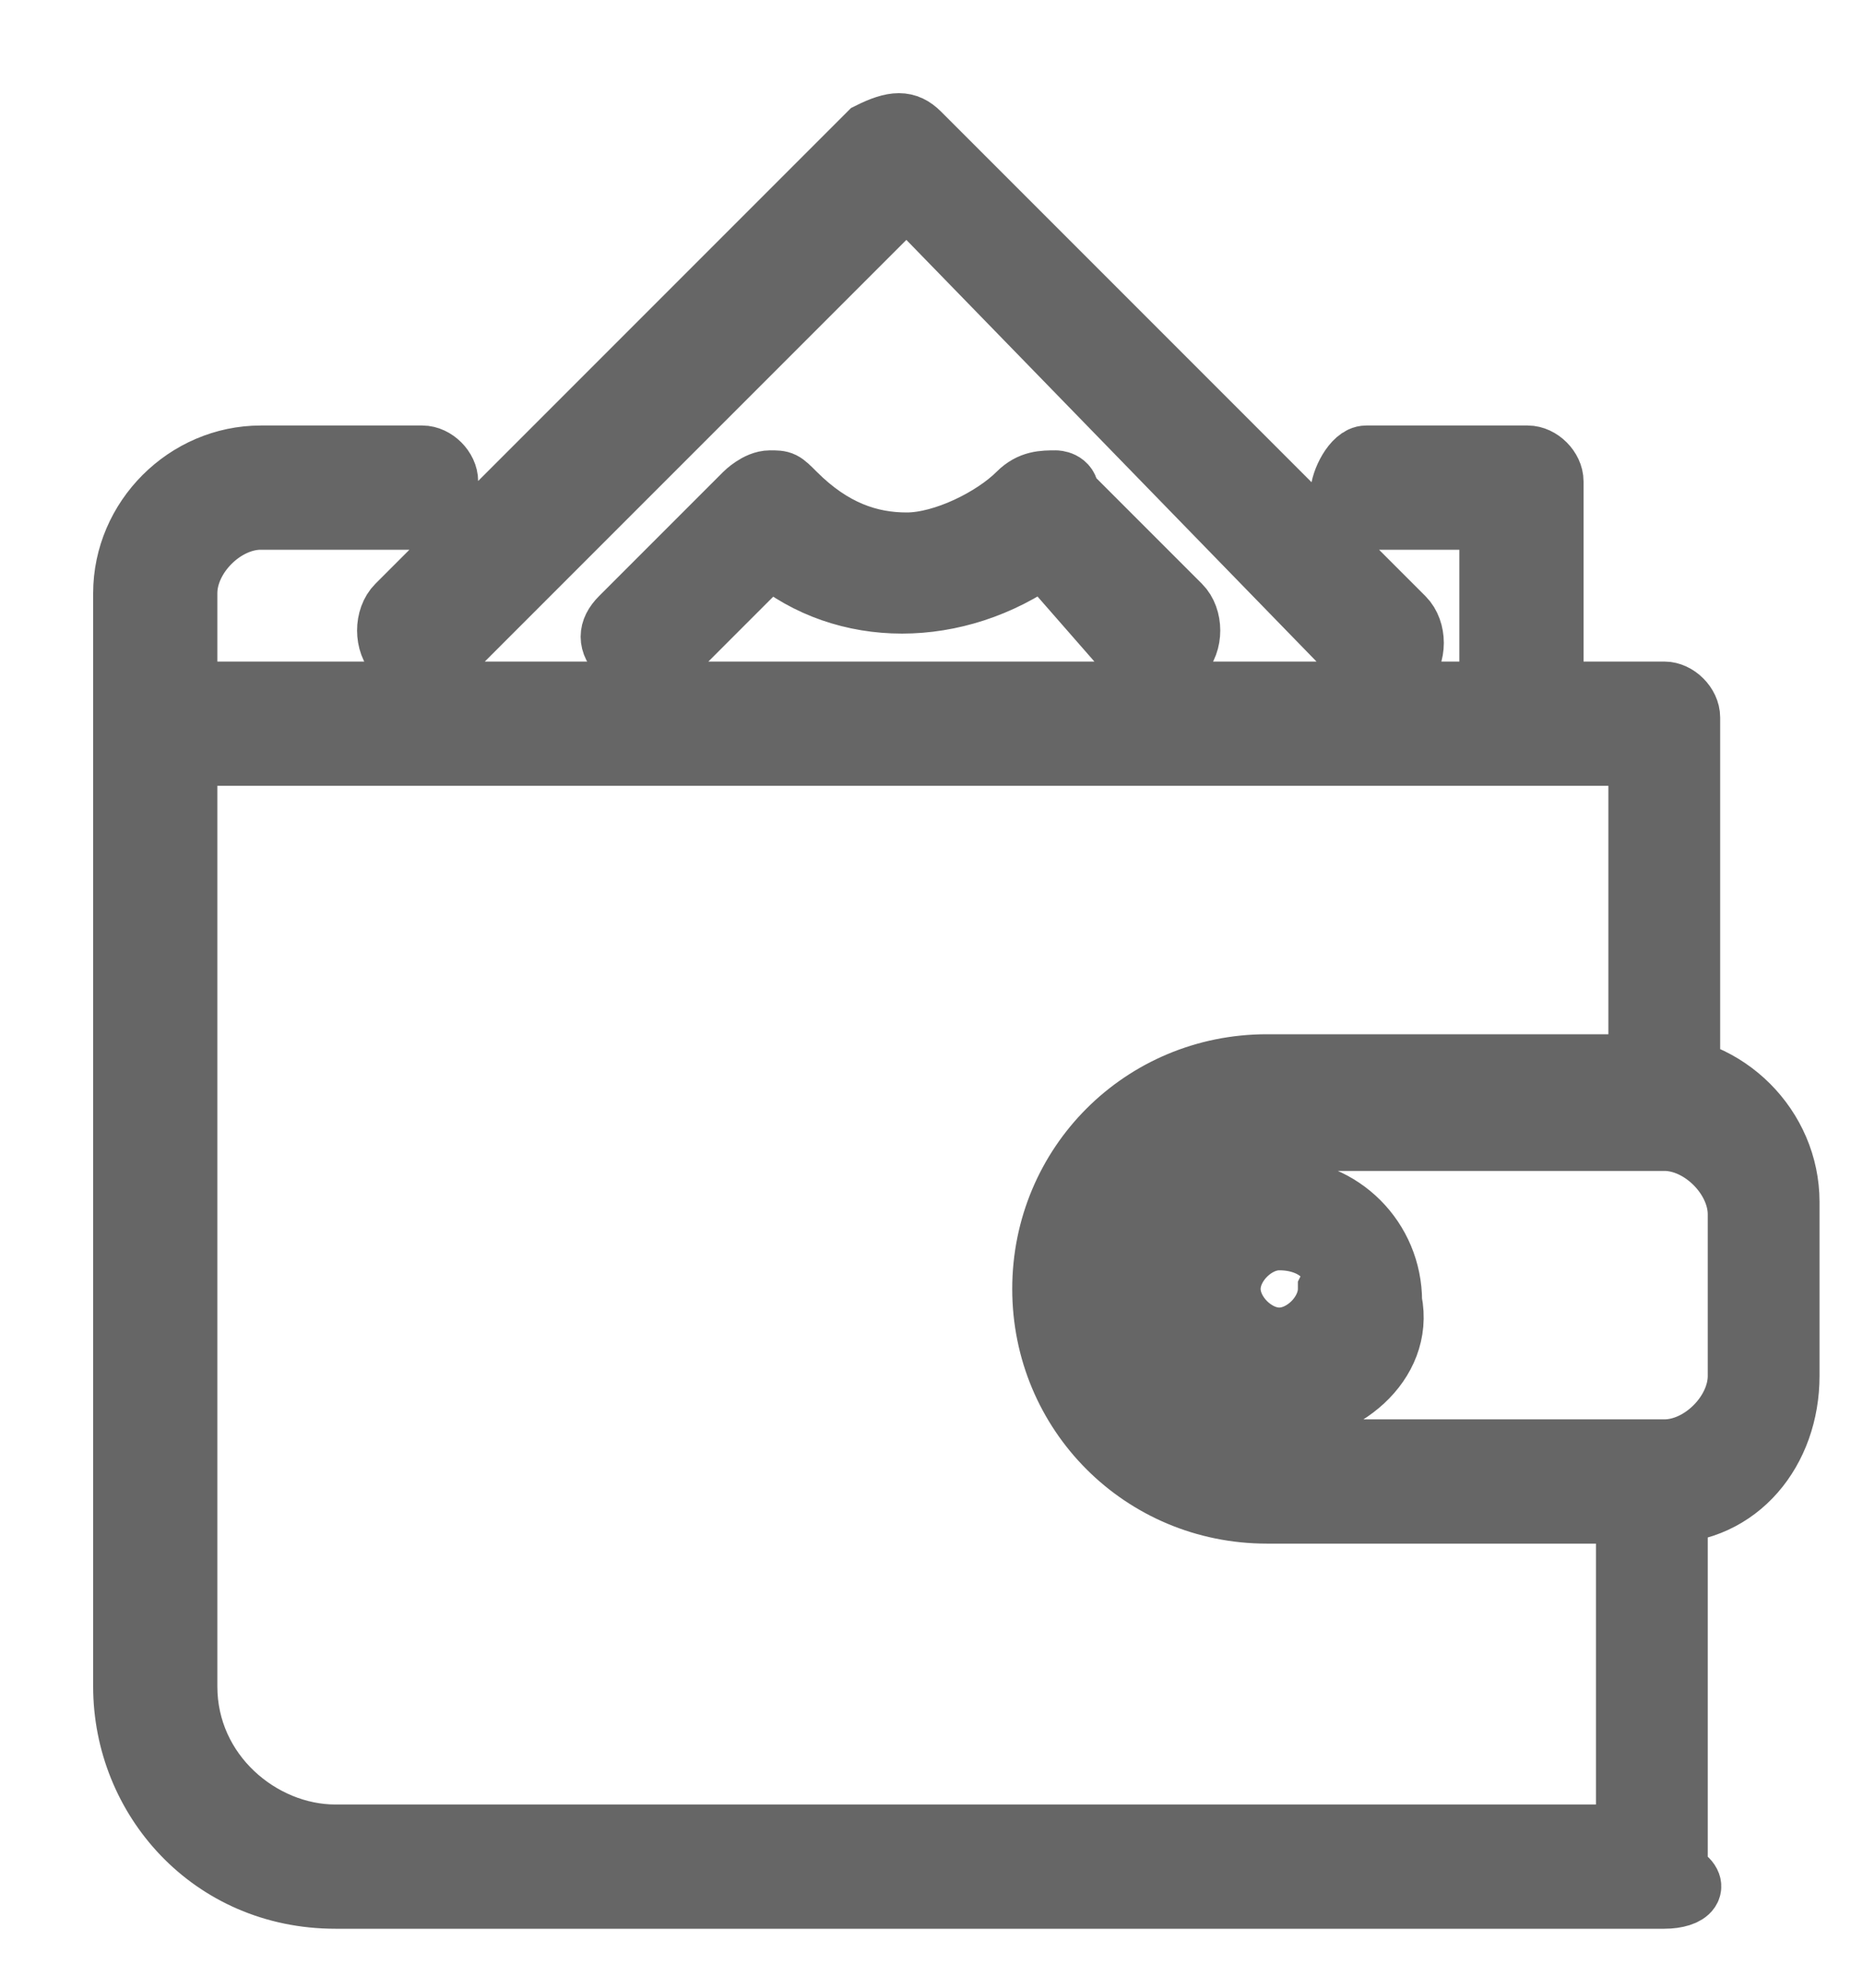 <svg width="15" height="16" viewBox="0 0 15 16" fill="none" xmlns="http://www.w3.org/2000/svg">
<path d="M11.1 5.375C11 5.375 11 5.375 10.9 5.275L7.3 1.575L3.6 5.275C3.5 5.375 3.3 5.375 3.2 5.275C3.1 5.175 3.1 4.975 3.2 4.875L7 1.075C7.2 0.975 7.3 0.975 7.4 1.075L11.3 4.975C11.4 5.075 11.4 5.275 11.3 5.375C11.3 5.375 11.2 5.375 11.1 5.375Z" fill="#666666"/>
<path d="M5.2 5.375C5.1 5.375 5.1 5.375 5 5.275C4.9 5.175 4.9 5.075 5 4.975L6 3.975C6 3.975 6.1 3.875 6.2 3.875C6.3 3.875 6.3 3.875 6.4 3.975C6.7 4.275 7 4.375 7.3 4.375C7.6 4.375 8 4.175 8.2 3.975C8.3 3.875 8.4 3.875 8.5 3.875C8.5 3.875 8.6 3.875 8.6 3.975L9.5 4.875C9.6 4.975 9.6 5.175 9.5 5.275C9.4 5.375 9.2 5.375 9.1 5.275L8.4 4.475C7.7 4.975 6.8 4.975 6.2 4.475L5.4 5.275C5.3 5.375 5.3 5.375 5.2 5.375Z" fill="#666666"/>
<path d="M13.4 15.275H2.7C1.7 15.275 1 14.475 1 13.575V5.775C1 5.675 1.1 5.575 1.2 5.575H13.4C13.5 5.575 13.6 5.675 13.6 5.775V8.875C13.6 8.975 13.5 9.075 13.4 9.075C13.3 9.075 13.2 8.975 13.2 8.875V6.075H1.5V13.575C1.5 14.275 2.1 14.775 2.7 14.775H13.1V11.975C13.1 11.875 13.2 11.775 13.3 11.775C13.4 11.775 13.5 11.875 13.5 11.975V15.075C13.7 15.175 13.6 15.275 13.4 15.275Z" fill="#666666"/>
<path d="M12.3 6.075H1.3C1.1 6.075 1 5.975 1 5.775V4.775C1 4.175 1.5 3.675 2.1 3.675H3.4C3.5 3.675 3.6 3.775 3.6 3.875C3.6 3.975 3.6 4.175 3.5 4.175H2.1C1.8 4.175 1.5 4.475 1.5 4.775V5.575H12V4.175H11C10.9 4.175 10.8 4.075 10.8 3.975C10.8 3.875 10.9 3.675 11 3.675H12.3C12.4 3.675 12.5 3.775 12.5 3.875V5.775C12.5 5.975 12.4 6.075 12.3 6.075Z" fill="#666666"/>
<path d="M13.4 12.175H10.2C9.2 12.175 8.4 11.375 8.4 10.375C8.4 9.375 9.2 8.575 10.2 8.575H13.3C13.9 8.575 14.4 9.075 14.4 9.675V11.075C14.4 11.675 14 12.175 13.4 12.175ZM10.2 9.175C9.5 9.175 9 9.775 9 10.375C9 11.075 9.6 11.675 10.3 11.675H13.4C13.7 11.675 14 11.375 14 11.075V9.775C14 9.475 13.7 9.175 13.4 9.175H10.2Z" fill="#666666"/>
<path d="M10.3 11.375C9.8 11.375 9.4 10.975 9.4 10.475C9.4 9.975 9.8 9.575 10.3 9.575C10.8 9.575 11.2 9.975 11.2 10.475C11.3 10.975 10.8 11.375 10.3 11.375ZM10.3 9.975C10.1 9.975 9.9 10.175 9.9 10.375C9.9 10.575 10.1 10.775 10.3 10.775C10.5 10.775 10.7 10.575 10.7 10.375C10.8 10.175 10.6 9.975 10.3 9.975Z" fill="#666666"/>
<path d="M1 5.775V13.575C1 14.475 1.7 15.275 2.7 15.275H13.4C13.6 15.275 13.7 15.175 13.5 15.075V11.975C13.5 11.875 13.4 11.775 13.3 11.775C13.2 11.775 13.1 11.875 13.1 11.975V14.775H2.7C2.1 14.775 1.5 14.275 1.5 13.575V6.075H13.2V8.875C13.2 8.975 13.3 9.075 13.4 9.075C13.5 9.075 13.6 8.975 13.6 8.875V5.775C13.6 5.675 13.5 5.575 13.4 5.575H1.2C1.1 5.575 1 5.675 1 5.775ZM1 5.775C1 5.975 1.1 6.075 1.3 6.075H12.3C12.4 6.075 12.5 5.975 12.5 5.775V3.875C12.5 3.775 12.4 3.675 12.3 3.675H11C10.9 3.675 10.8 3.875 10.8 3.975C10.8 4.075 10.9 4.175 11 4.175H12V5.575H1.5V4.775C1.5 4.475 1.8 4.175 2.1 4.175H3.5C3.6 4.175 3.6 3.975 3.6 3.875C3.6 3.775 3.5 3.675 3.4 3.675H2.1C1.5 3.675 1 4.175 1 4.775V5.775ZM11.1 5.375C11 5.375 11 5.375 10.9 5.275L7.3 1.575L3.6 5.275C3.5 5.375 3.3 5.375 3.2 5.275C3.1 5.175 3.1 4.975 3.2 4.875L7 1.075C7.2 0.975 7.3 0.975 7.4 1.075L11.3 4.975C11.4 5.075 11.4 5.275 11.3 5.375C11.3 5.375 11.2 5.375 11.1 5.375ZM5.2 5.375C5.1 5.375 5.1 5.375 5 5.275C4.9 5.175 4.9 5.075 5 4.975L6 3.975C6 3.975 6.1 3.875 6.2 3.875C6.3 3.875 6.3 3.875 6.4 3.975C6.7 4.275 7 4.375 7.3 4.375C7.6 4.375 8 4.175 8.2 3.975C8.3 3.875 8.4 3.875 8.5 3.875C8.5 3.875 8.6 3.875 8.6 3.975L9.5 4.875C9.6 4.975 9.6 5.175 9.5 5.275C9.4 5.375 9.2 5.375 9.1 5.275L8.4 4.475C7.7 4.975 6.8 4.975 6.2 4.475L5.4 5.275C5.3 5.375 5.3 5.375 5.2 5.375ZM13.4 12.175H10.2C9.2 12.175 8.4 11.375 8.4 10.375C8.4 9.375 9.2 8.575 10.2 8.575H13.3C13.9 8.575 14.4 9.075 14.4 9.675V11.075C14.4 11.675 14 12.175 13.4 12.175ZM10.2 9.175C9.5 9.175 9 9.775 9 10.375C9 11.075 9.6 11.675 10.3 11.675H13.4C13.7 11.675 14 11.375 14 11.075V9.775C14 9.475 13.7 9.175 13.4 9.175H10.2ZM10.3 11.375C9.8 11.375 9.4 10.975 9.4 10.475C9.4 9.975 9.8 9.575 10.3 9.575C10.8 9.575 11.2 9.975 11.2 10.475C11.3 10.975 10.8 11.375 10.3 11.375ZM10.3 9.975C10.1 9.975 9.9 10.175 9.9 10.375C9.9 10.575 10.1 10.775 10.3 10.775C10.5 10.775 10.7 10.575 10.7 10.375C10.8 10.175 10.6 9.975 10.3 9.975Z" stroke="#666666" stroke-width="0.5"/>
</svg>

